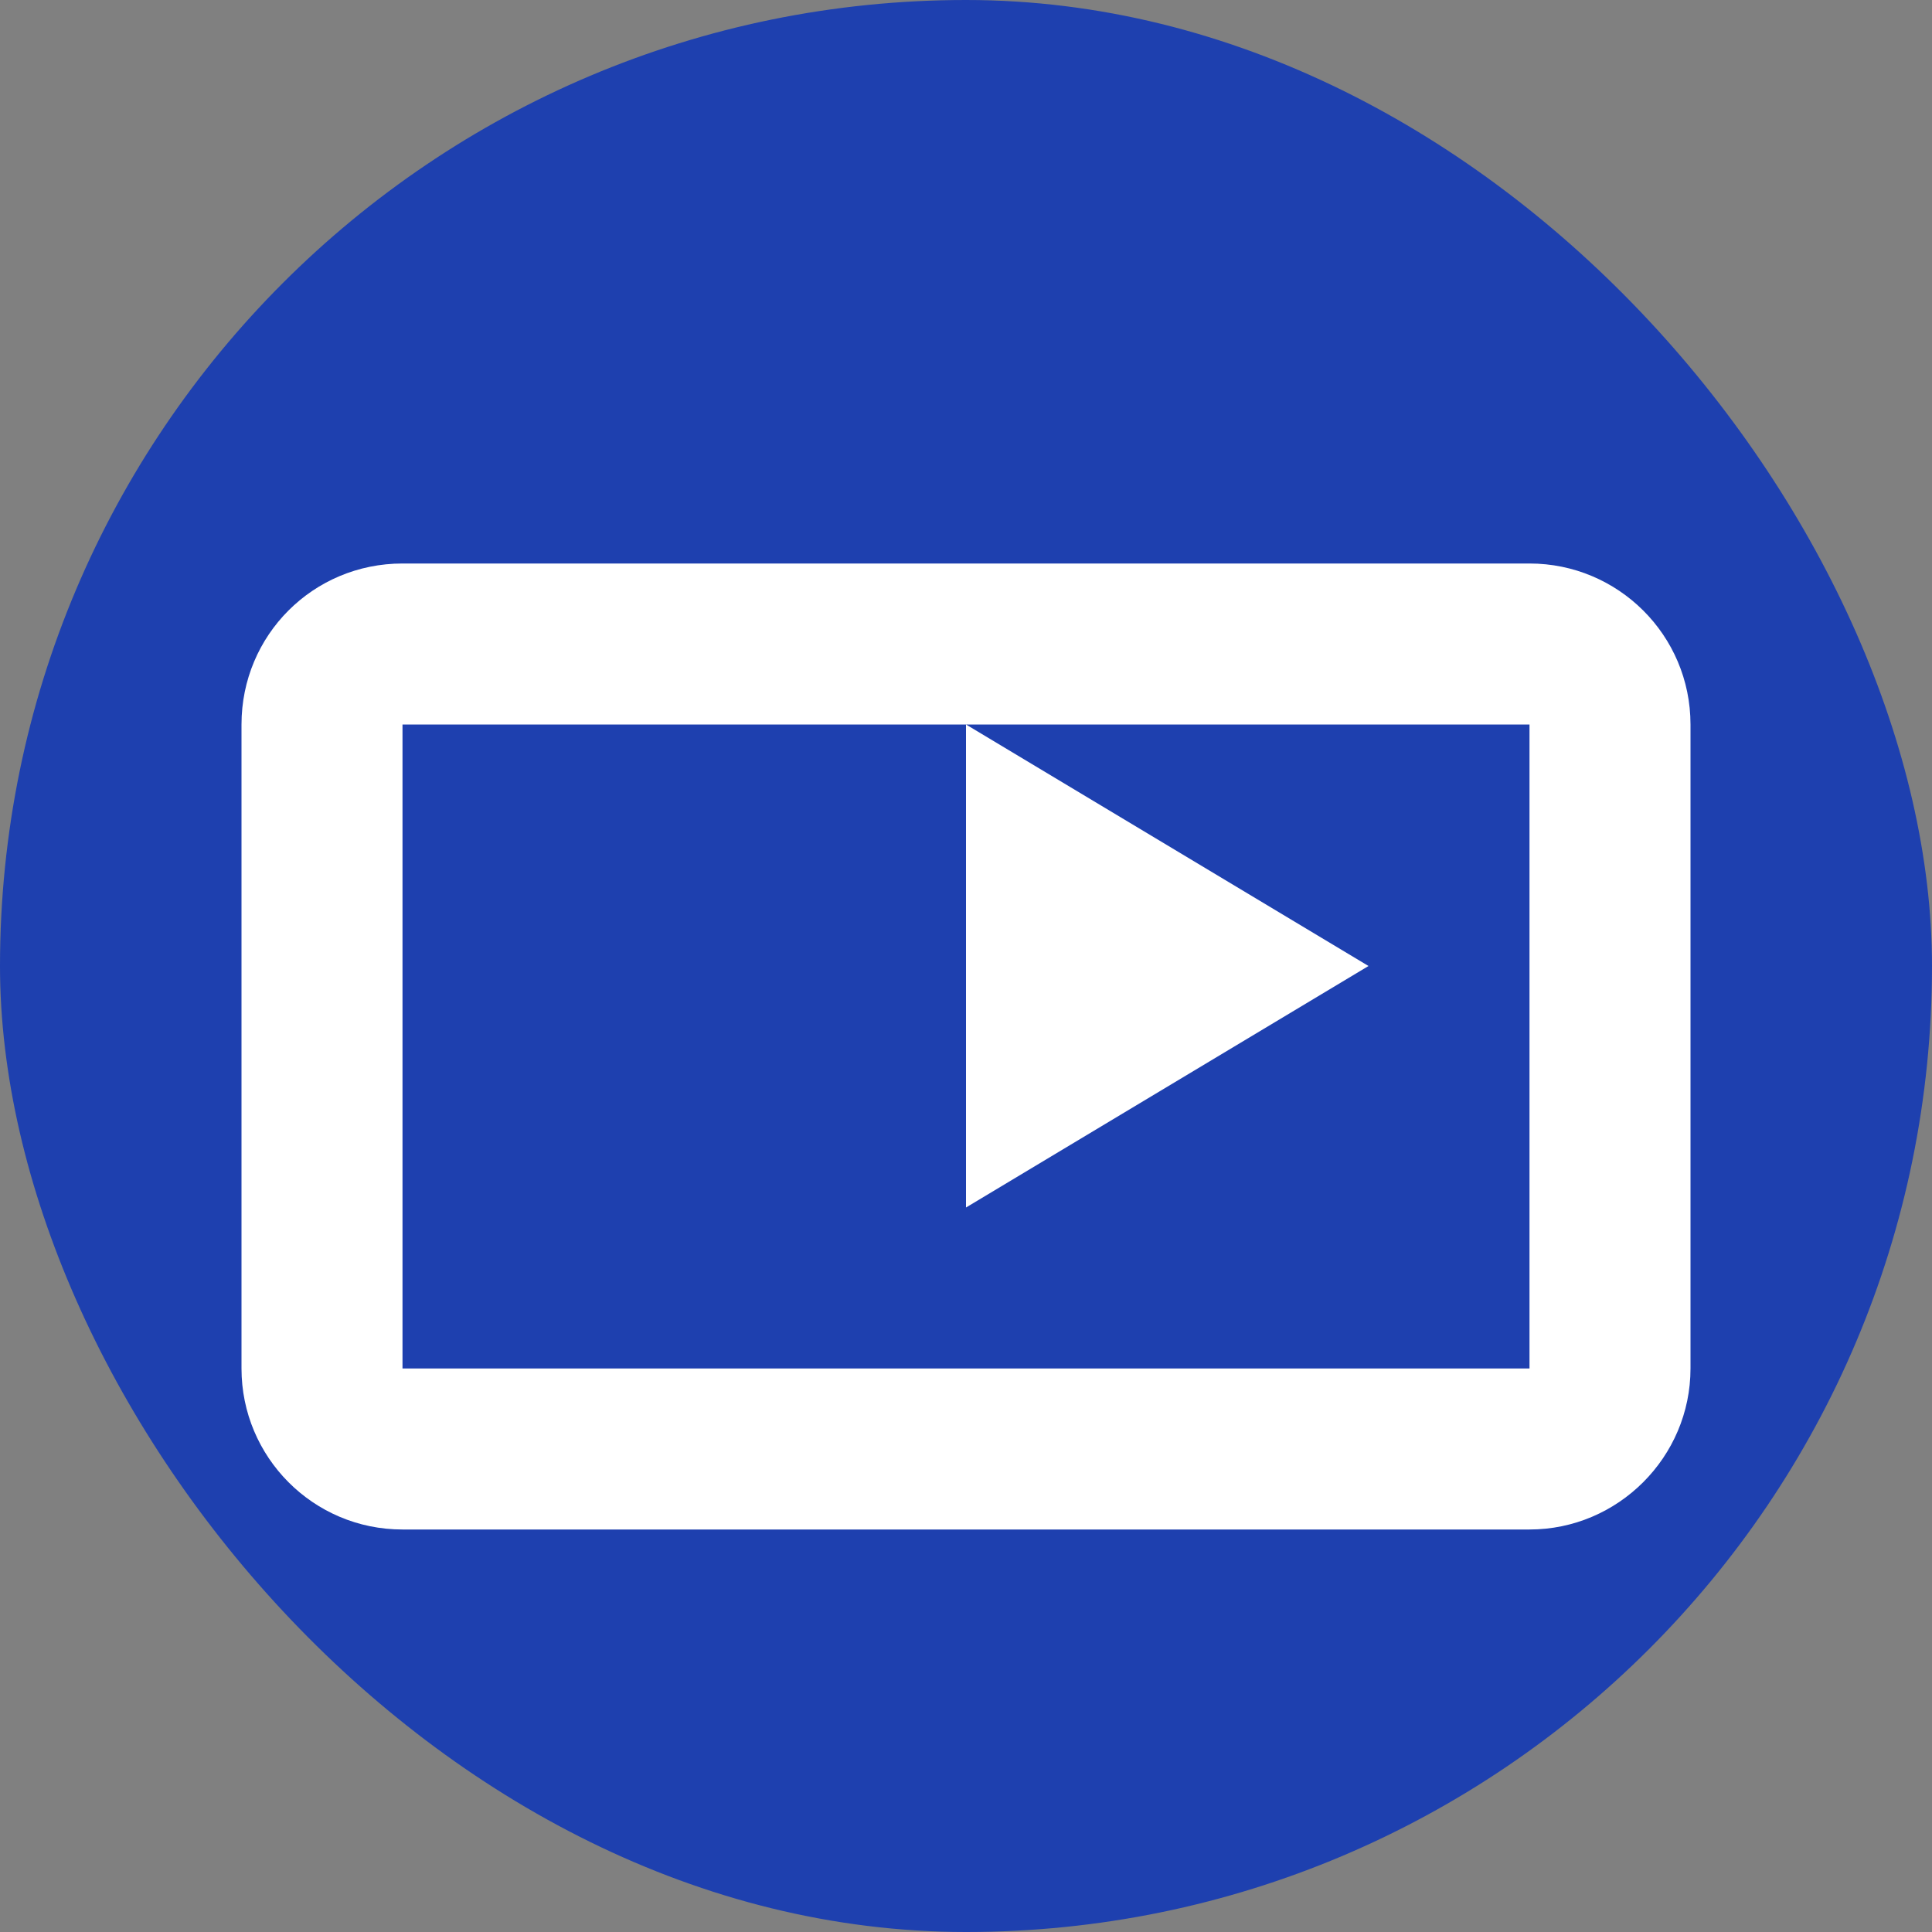 <?xml version="1.0" encoding="UTF-8"?>
<svg width="24px" height="24px" viewBox="0 0 24 24" version="1.1" xmlns="http://www.w3.org/2000/svg">
    <rect x="0" y="0" width="24" height="24" fill="#808080" stroke="none"/>
    <g stroke="none" stroke-width="1" fill="none" fill-rule="evenodd">
        <rect fill="#1E40AF" x="0" y="0" width="24" height="24" rx="12"/>
        <path d="M19,7H5C3.89,7 3,7.89 3,9V17C3,18.1 3.89,19 5,19H19C20.1,19 21,18.1 21,17V9C21,7.89 20.1,7 19,7M19,17H5V9H19V17M17,12L12,15V9L17,12Z" fill="#FFFFFF"/>
    </g>
</svg>
